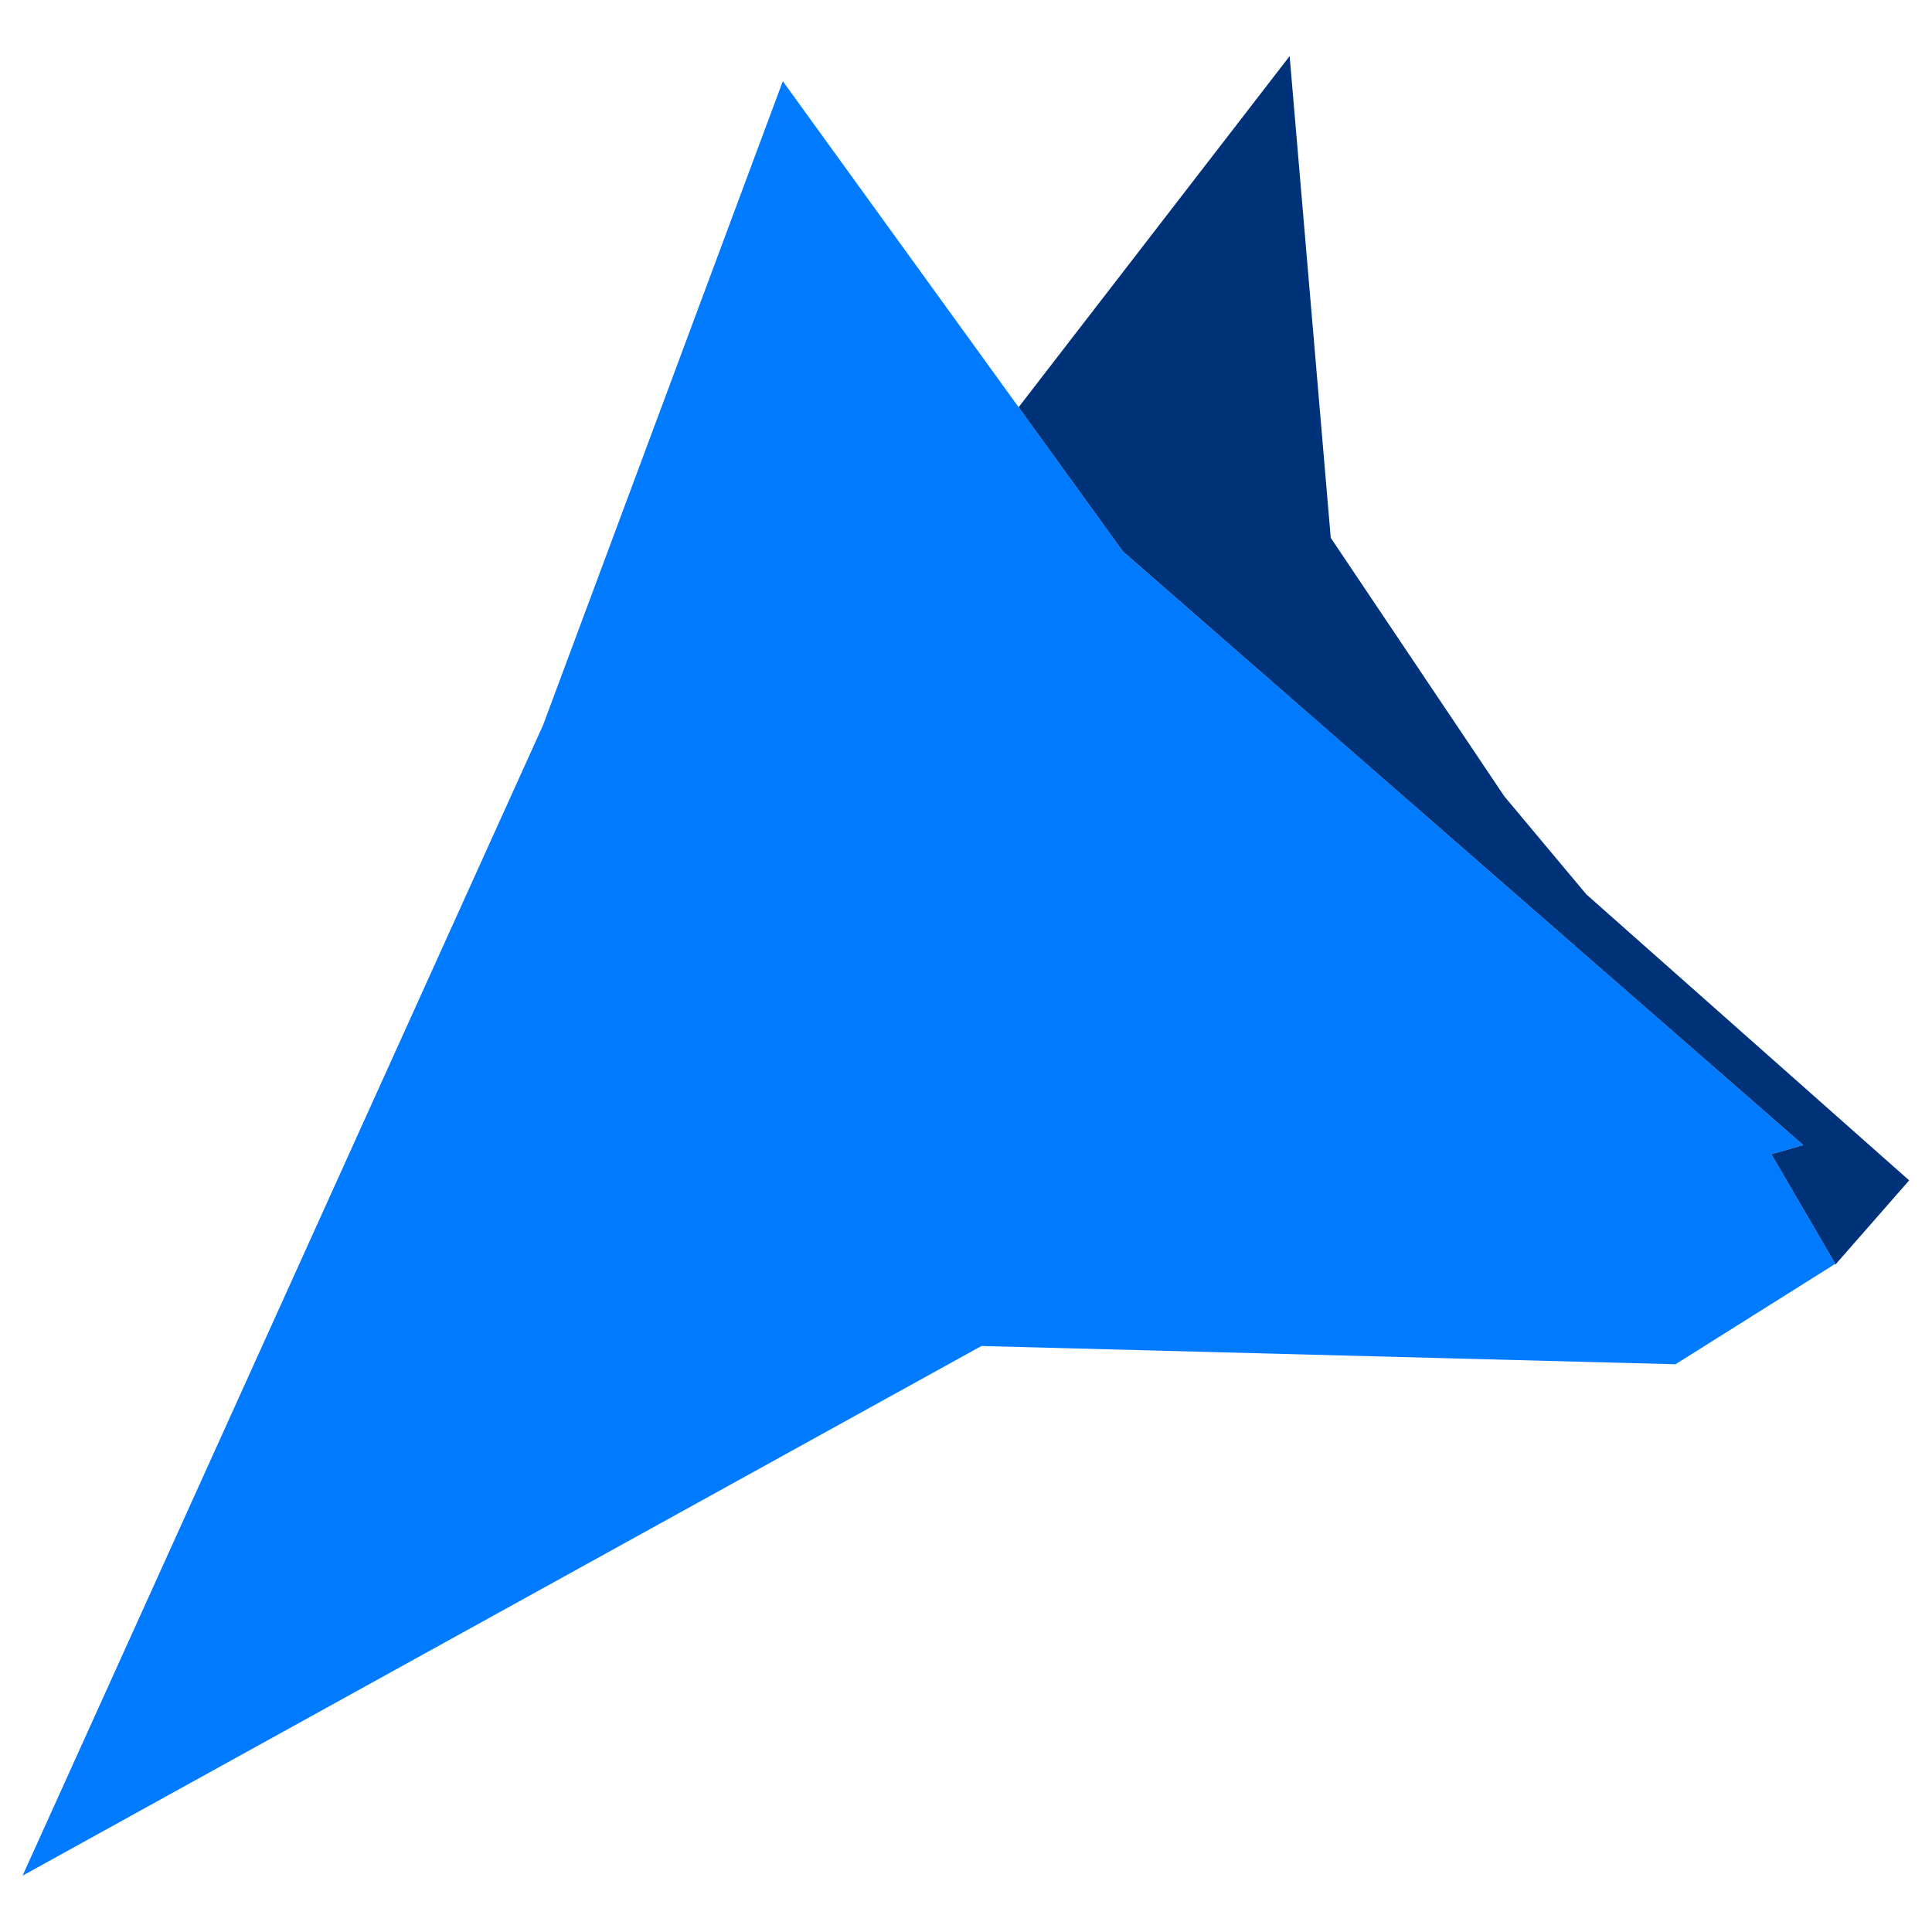 <?xml version="1.0" encoding="UTF-8" standalone="no"?>
<!-- Created with Inkscape (http://www.inkscape.org/) -->

<svg
   width="512"
   height="512"
   viewBox="0 0 512 512"
   version="1.1"
   id="svg1"
   inkscape:version="1.4 (e7c3feb100, 2024-10-09)"
   sodipodi:docname="logo-pure.svg"
   xmlns:inkscape="http://www.inkscape.org/namespaces/inkscape"
   xmlns:sodipodi="http://sodipodi.sourceforge.net/DTD/sodipodi-0.dtd"
   xmlns="http://www.w3.org/2000/svg"
   xmlns:svg="http://www.w3.org/2000/svg">
  <sodipodi:namedview
     id="namedview1"
     pagecolor="#ffffff"
     bordercolor="#000000"
     borderopacity="0.25"
     inkscape:showpageshadow="2"
     inkscape:pageopacity="0.0"
     inkscape:pagecheckerboard="0"
     inkscape:deskcolor="#d1d1d1"
     inkscape:document-units="px"
     inkscape:zoom="0.81897328"
     inkscape:cx="222.83999"
     inkscape:cy="324.1864"
     inkscape:window-width="1440"
     inkscape:window-height="836"
     inkscape:window-x="0"
     inkscape:window-y="0"
     inkscape:window-maximized="1"
     inkscape:current-layer="layer1" />
  <defs
     id="defs1" />
  <g
     inkscape:label="Layer 1"
     inkscape:groupmode="layer"
     id="layer1">
    <g
       id="g2"
       transform="matrix(0.991,0,0,0.991,-263.86,-224.121)">
      <path
         style="fill:#007bff;fill-opacity:1"
         d="m 272.292,727.74 139.199,-307.702 64.105,-172.167 90.968,125.767 181.935,158.735 -8.547,2.442 17.095,29.305 -42.736,26.863 -185.598,-4.884 z"
         id="path1"
         sodipodi:nodetypes="cccccccccc" />
      <path
         id="path3"
         style="fill:#00327a;fill-opacity:1"
         d="m 611.129,241.157 -72.479,93.896 27.91,38.586 181.936,158.734 -8.547,2.443 17.094,29.305 -0.154,0.098 0.227,0.062 19.684,-22.471 -86.332,-76.488 -21.924,-26.209 -46.424,-69.139 z" />
    </g>
  </g>
</svg>
